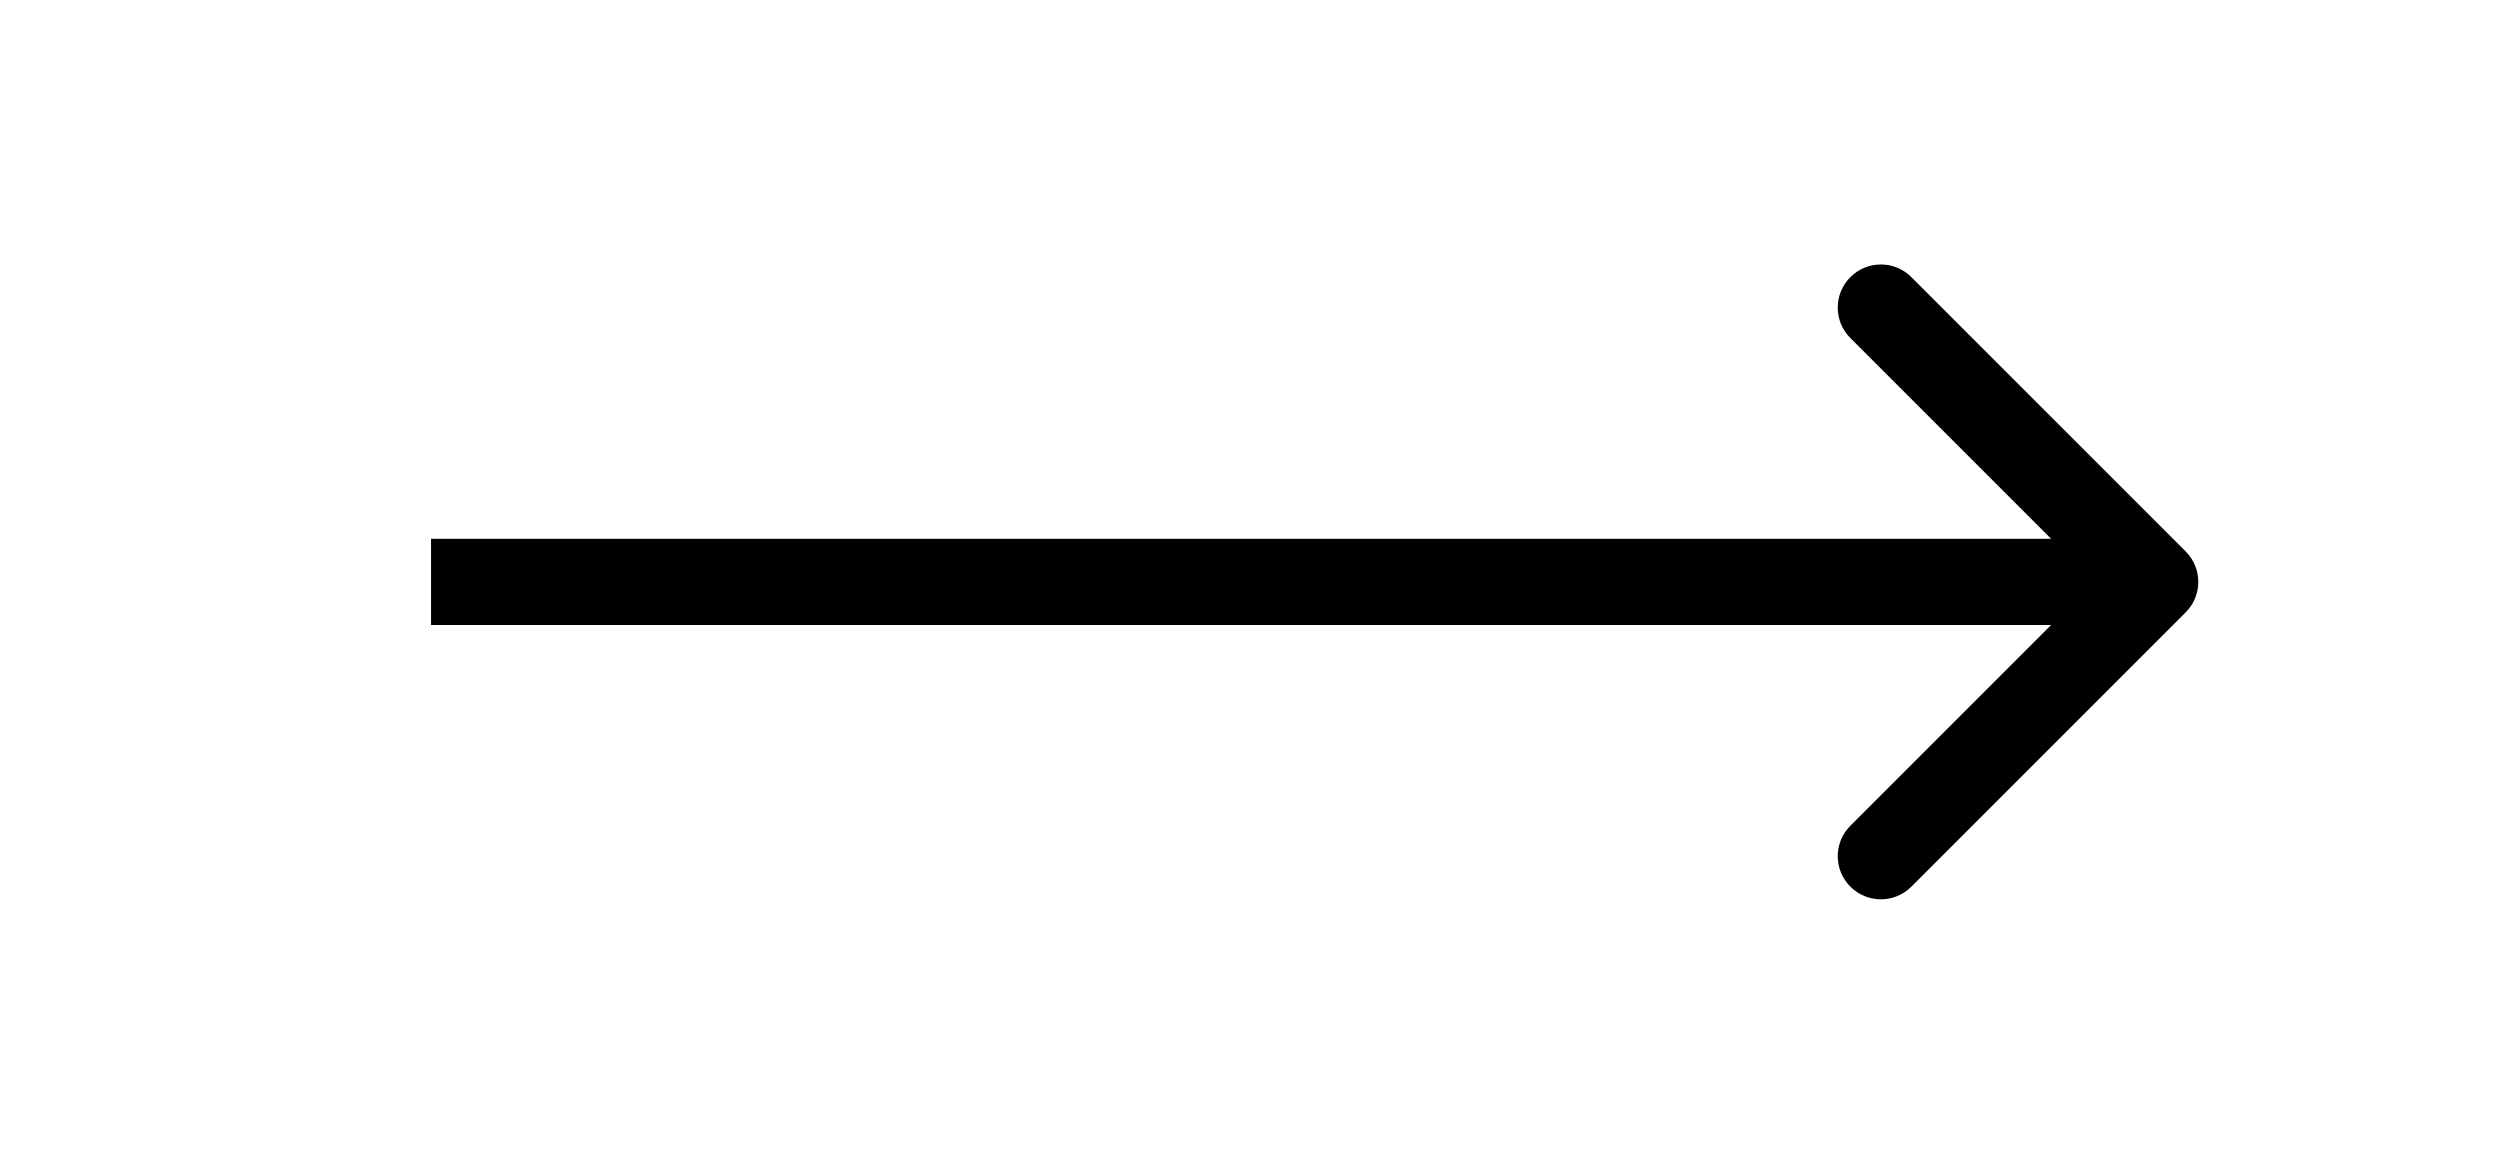 <svg width="58" height="27" viewBox="0 0 58 27" fill="none" xmlns="http://www.w3.org/2000/svg">
<path d="M50.707 14.207C51.098 13.817 51.098 13.183 50.707 12.793L44.343 6.429C43.953 6.038 43.319 6.038 42.929 6.429C42.538 6.819 42.538 7.453 42.929 7.843L48.586 13.5L42.929 19.157C42.538 19.547 42.538 20.18 42.929 20.571C43.319 20.962 43.953 20.962 44.343 20.571L50.707 14.207ZM10 13.5V14.5H50V13.5V12.5H10V13.5Z" fill="#D90000" style="fill:#D90000;fill:color(display-p3 0.851 0 0);fill-opacity:1;"/>
</svg>
